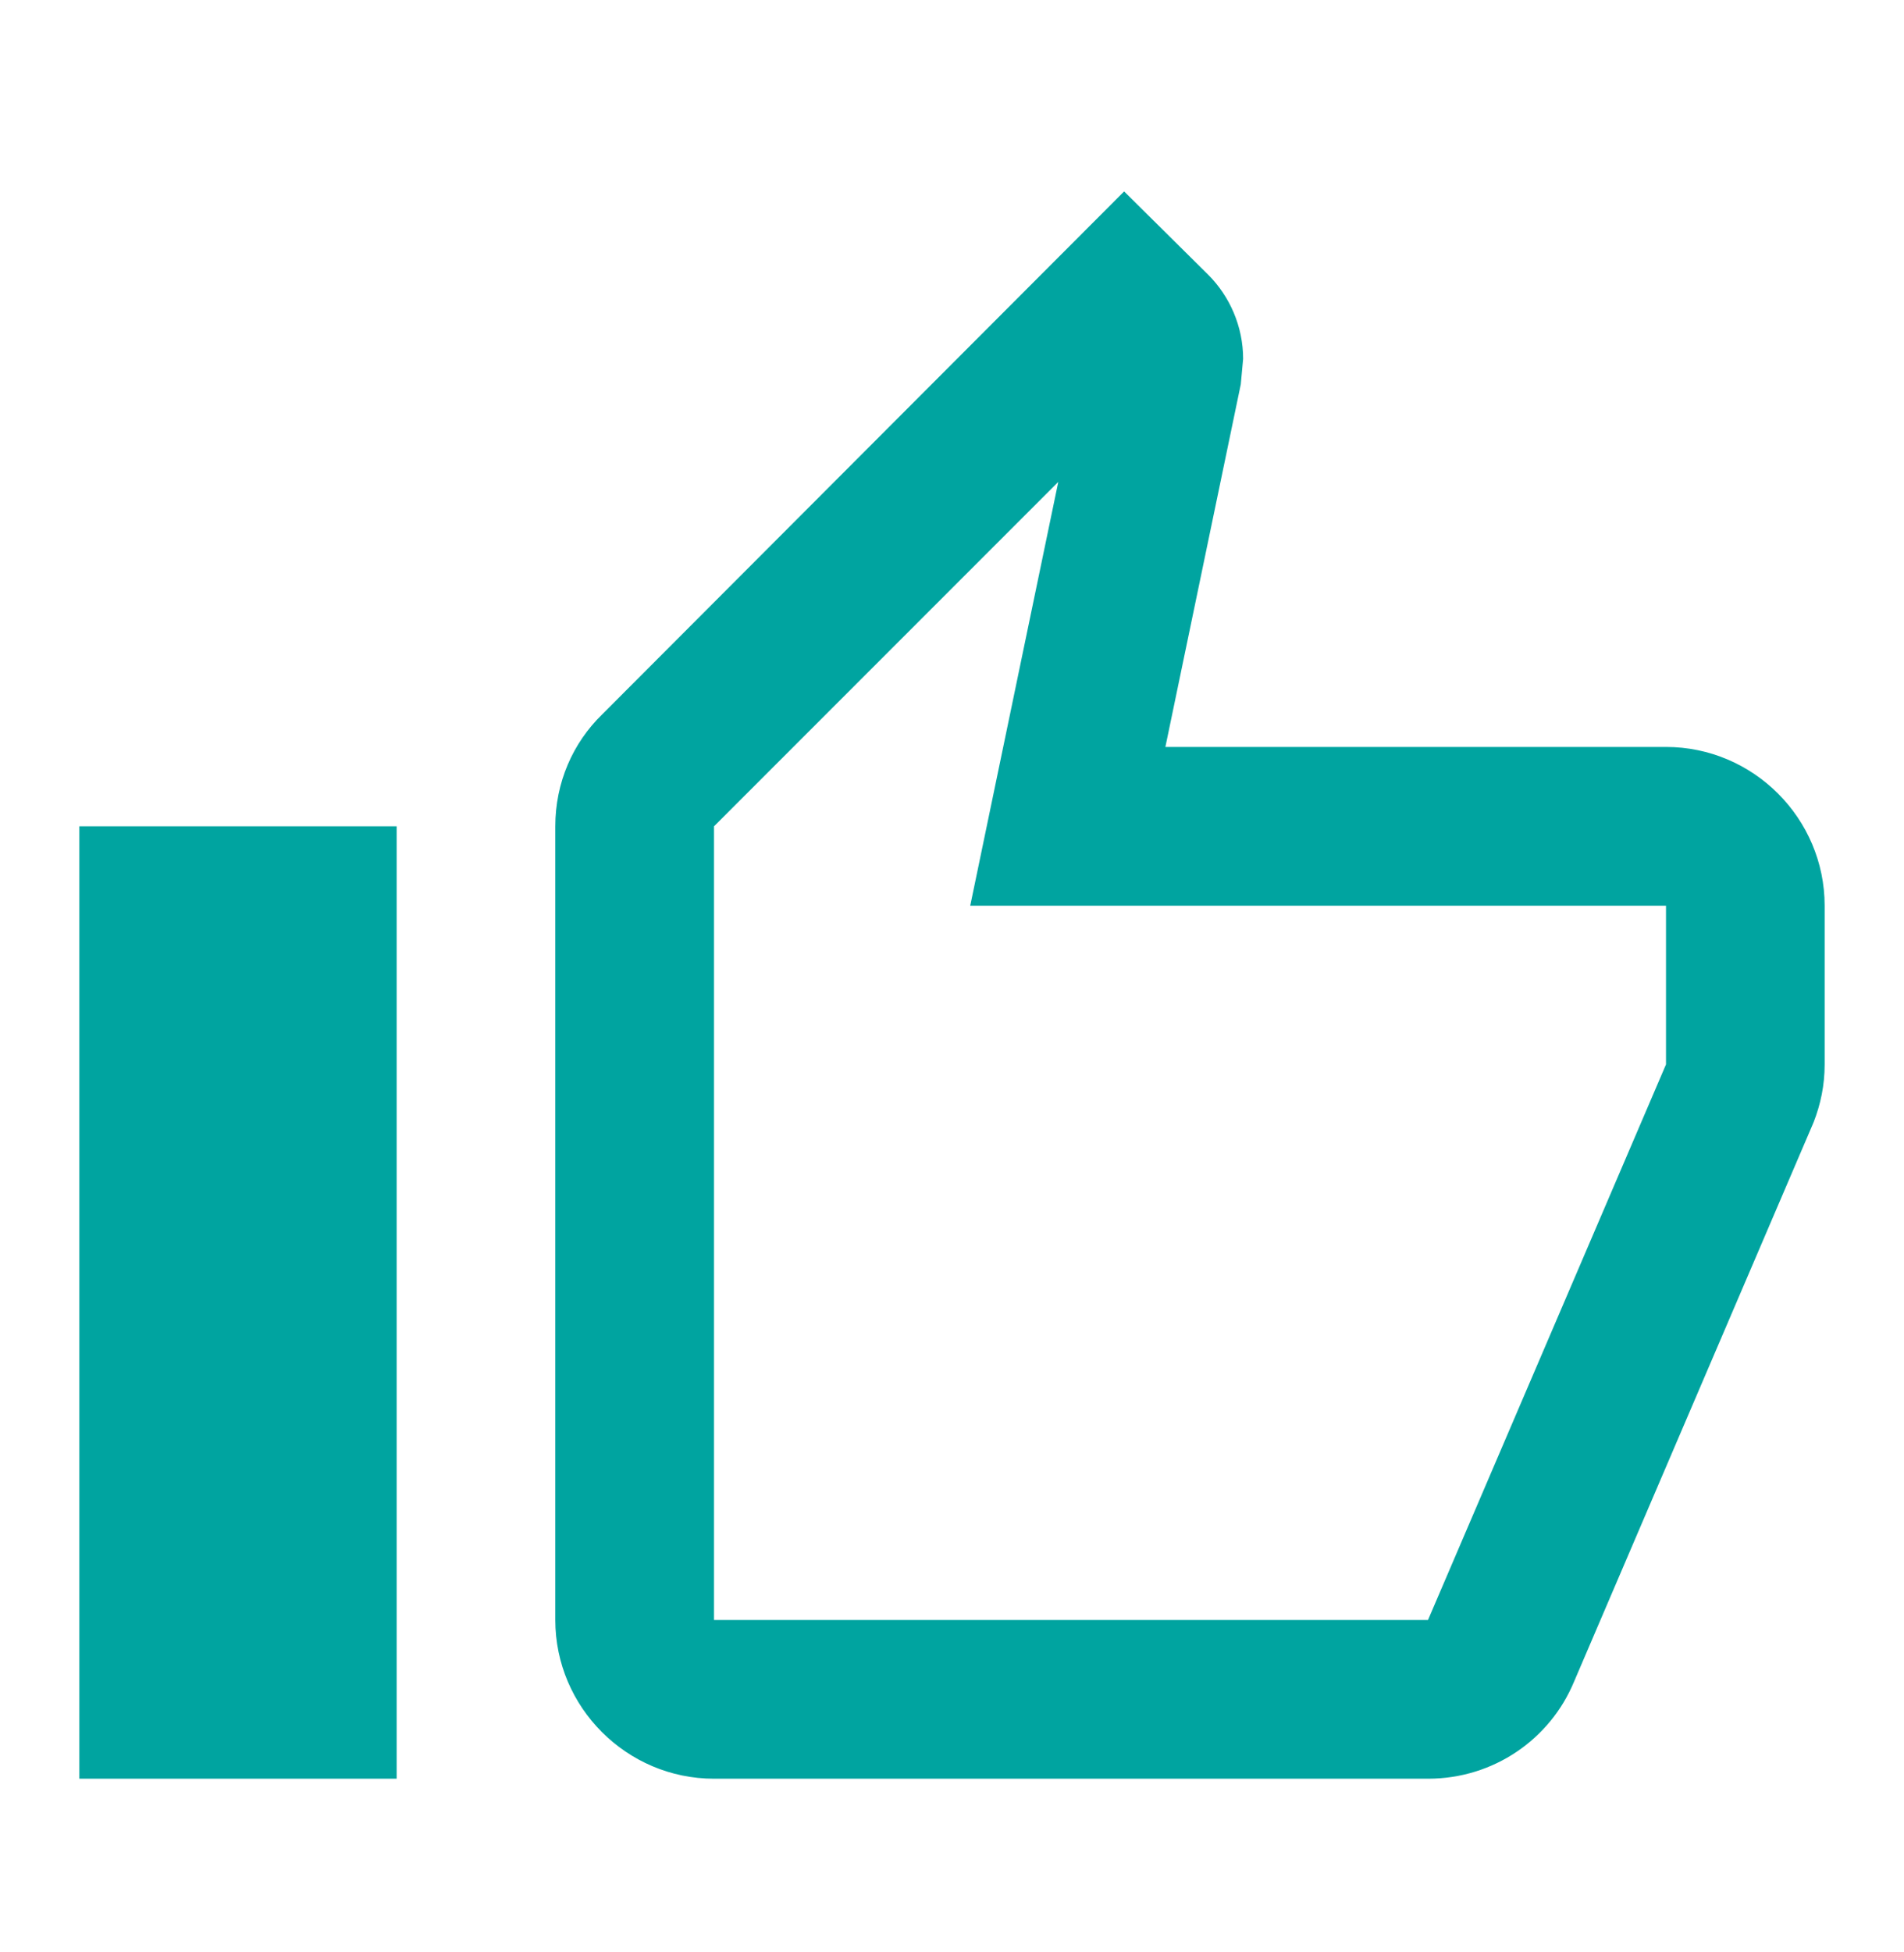 <svg width="40" height="41" viewBox="0 0 40 41" fill="none" xmlns="http://www.w3.org/2000/svg">
<g id="thumb_up_alt">
<path id="Vector" d="M35 15.686H24.483L26.067 8.07L26.116 7.536C26.116 6.853 25.833 6.22 25.383 5.77L23.616 4.02L12.65 15.003C12.033 15.603 11.666 16.436 11.666 17.353V34.02C11.666 35.853 13.166 37.353 15 37.353H30C31.383 37.353 32.566 36.52 33.066 35.32L38.1 23.57C38.25 23.186 38.333 22.786 38.333 22.353V19.02C38.333 17.186 36.833 15.686 35 15.686ZM35 22.353L30 34.02H15V17.353L22.233 10.12L20.383 19.02H35V22.353ZM1.667 17.353H8.333V37.353H1.667V17.353Z" fill="#00A4A0"/>
</g>
</svg>
